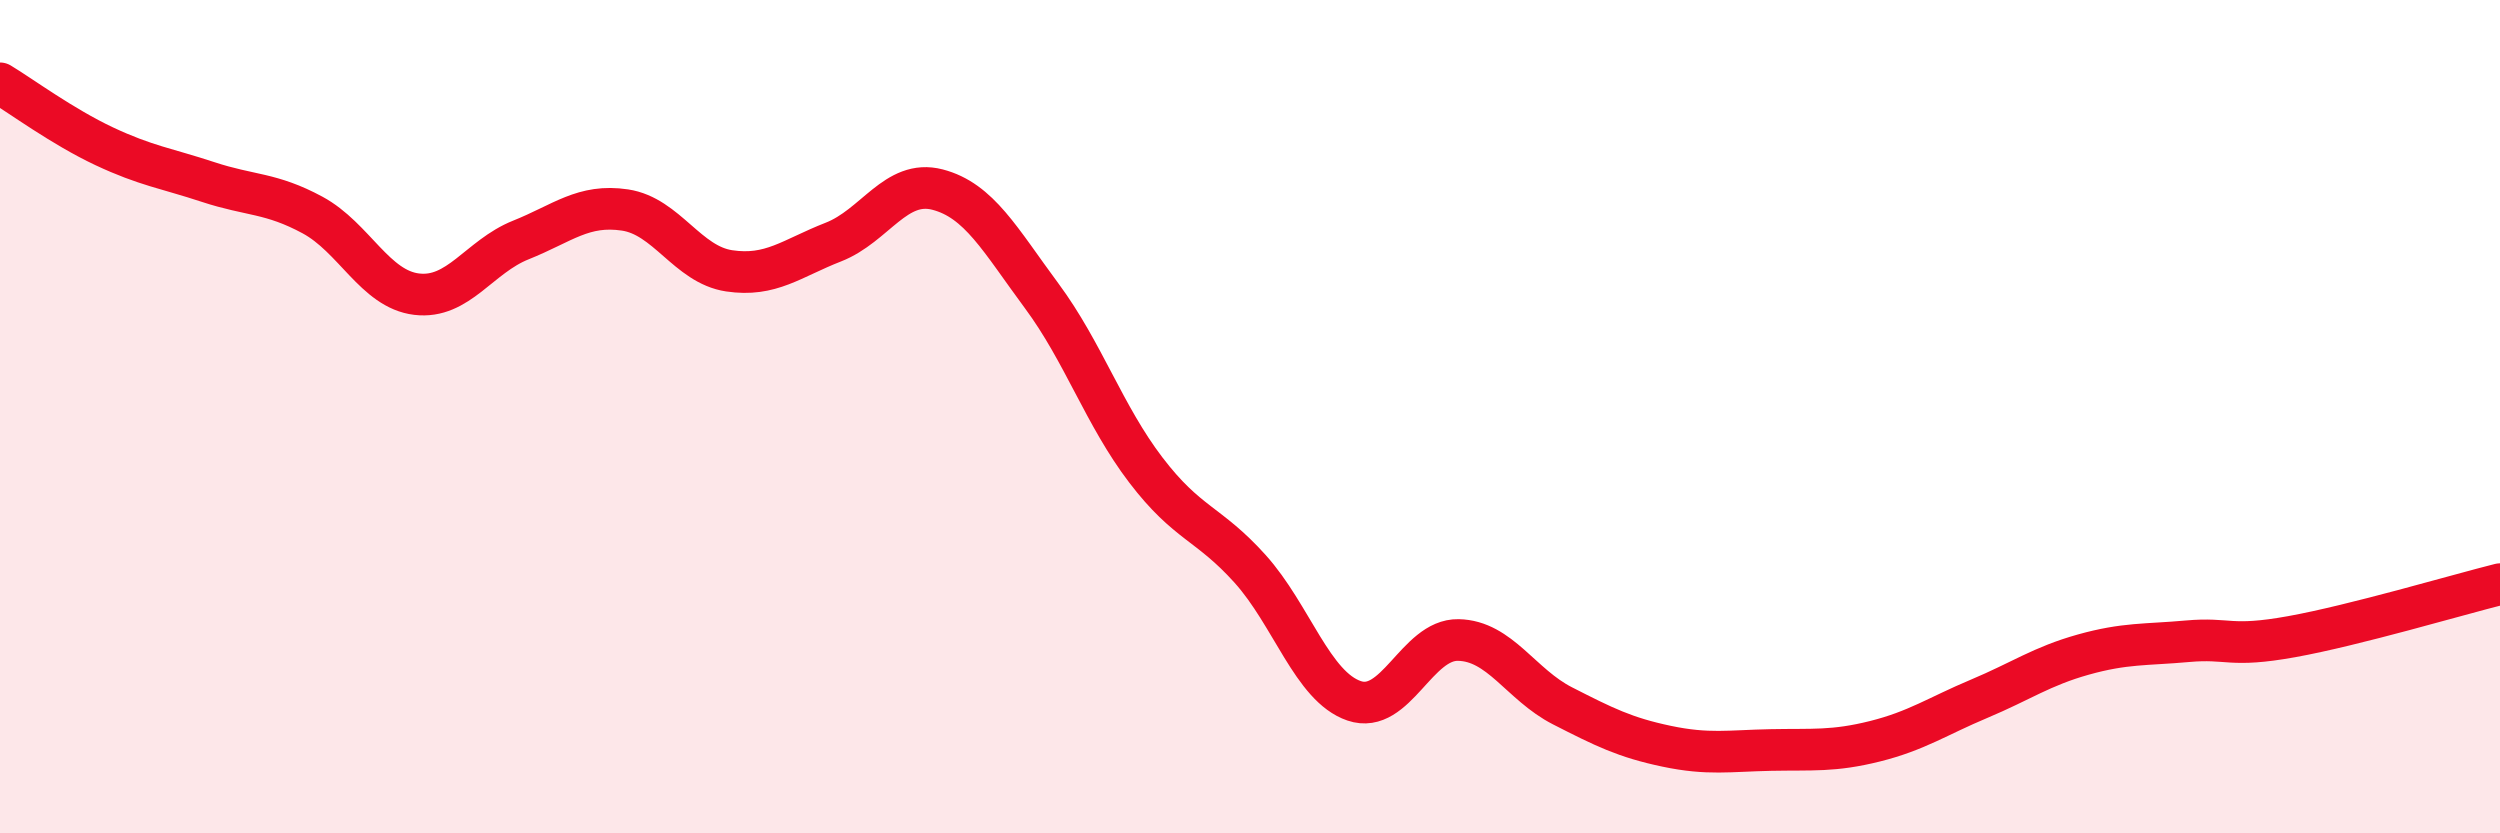 
    <svg width="60" height="20" viewBox="0 0 60 20" xmlns="http://www.w3.org/2000/svg">
      <path
        d="M 0,2 C 0.5,2.3 1.5,3.04 2.5,3.51 C 3.5,3.98 4,4.04 5,4.37 C 6,4.7 6.5,4.62 7.5,5.16 C 8.5,5.7 9,6.94 10,7.06 C 11,7.18 11.5,6.16 12.5,5.76 C 13.5,5.36 14,4.89 15,5.04 C 16,5.19 16.5,6.35 17.5,6.5 C 18.5,6.65 19,6.2 20,5.81 C 21,5.42 21.5,4.29 22.5,4.55 C 23.5,4.81 24,5.75 25,7.1 C 26,8.45 26.5,9.97 27.5,11.28 C 28.5,12.59 29,12.54 30,13.65 C 31,14.76 31.5,16.48 32.5,16.82 C 33.5,17.16 34,15.34 35,15.36 C 36,15.38 36.5,16.43 37.5,16.94 C 38.5,17.45 39,17.7 40,17.91 C 41,18.12 41.5,18.02 42.5,18 C 43.5,17.98 44,18.04 45,17.79 C 46,17.54 46.5,17.19 47.5,16.77 C 48.5,16.35 49,15.99 50,15.71 C 51,15.43 51.5,15.48 52.5,15.39 C 53.5,15.3 53.5,15.55 55,15.28 C 56.5,15.01 59,14.27 60,14.02L60 20L0 20Z"
        fill="#EB0A25"
        opacity="0.1"
        stroke-linecap="round"
        stroke-linejoin="round"
      />
      <path
        d="M 0,2 C 0.5,2.3 1.5,3.04 2.5,3.51 C 3.5,3.98 4,4.04 5,4.37 C 6,4.7 6.5,4.62 7.5,5.16 C 8.5,5.7 9,6.94 10,7.06 C 11,7.18 11.5,6.16 12.5,5.76 C 13.5,5.36 14,4.89 15,5.04 C 16,5.19 16.5,6.35 17.5,6.5 C 18.5,6.65 19,6.2 20,5.81 C 21,5.42 21.5,4.29 22.5,4.55 C 23.5,4.81 24,5.75 25,7.1 C 26,8.45 26.5,9.97 27.5,11.28 C 28.5,12.59 29,12.54 30,13.65 C 31,14.76 31.5,16.48 32.5,16.82 C 33.5,17.16 34,15.34 35,15.36 C 36,15.38 36.5,16.43 37.5,16.94 C 38.5,17.45 39,17.7 40,17.91 C 41,18.12 41.5,18.02 42.5,18 C 43.5,17.98 44,18.04 45,17.79 C 46,17.54 46.5,17.19 47.5,16.77 C 48.5,16.35 49,15.99 50,15.71 C 51,15.43 51.5,15.48 52.5,15.39 C 53.5,15.3 53.5,15.55 55,15.28 C 56.5,15.01 59,14.27 60,14.02"
        stroke="#EB0A25"
        stroke-width="1"
        fill="none"
        stroke-linecap="round"
        stroke-linejoin="round"
      />
    </svg>
  